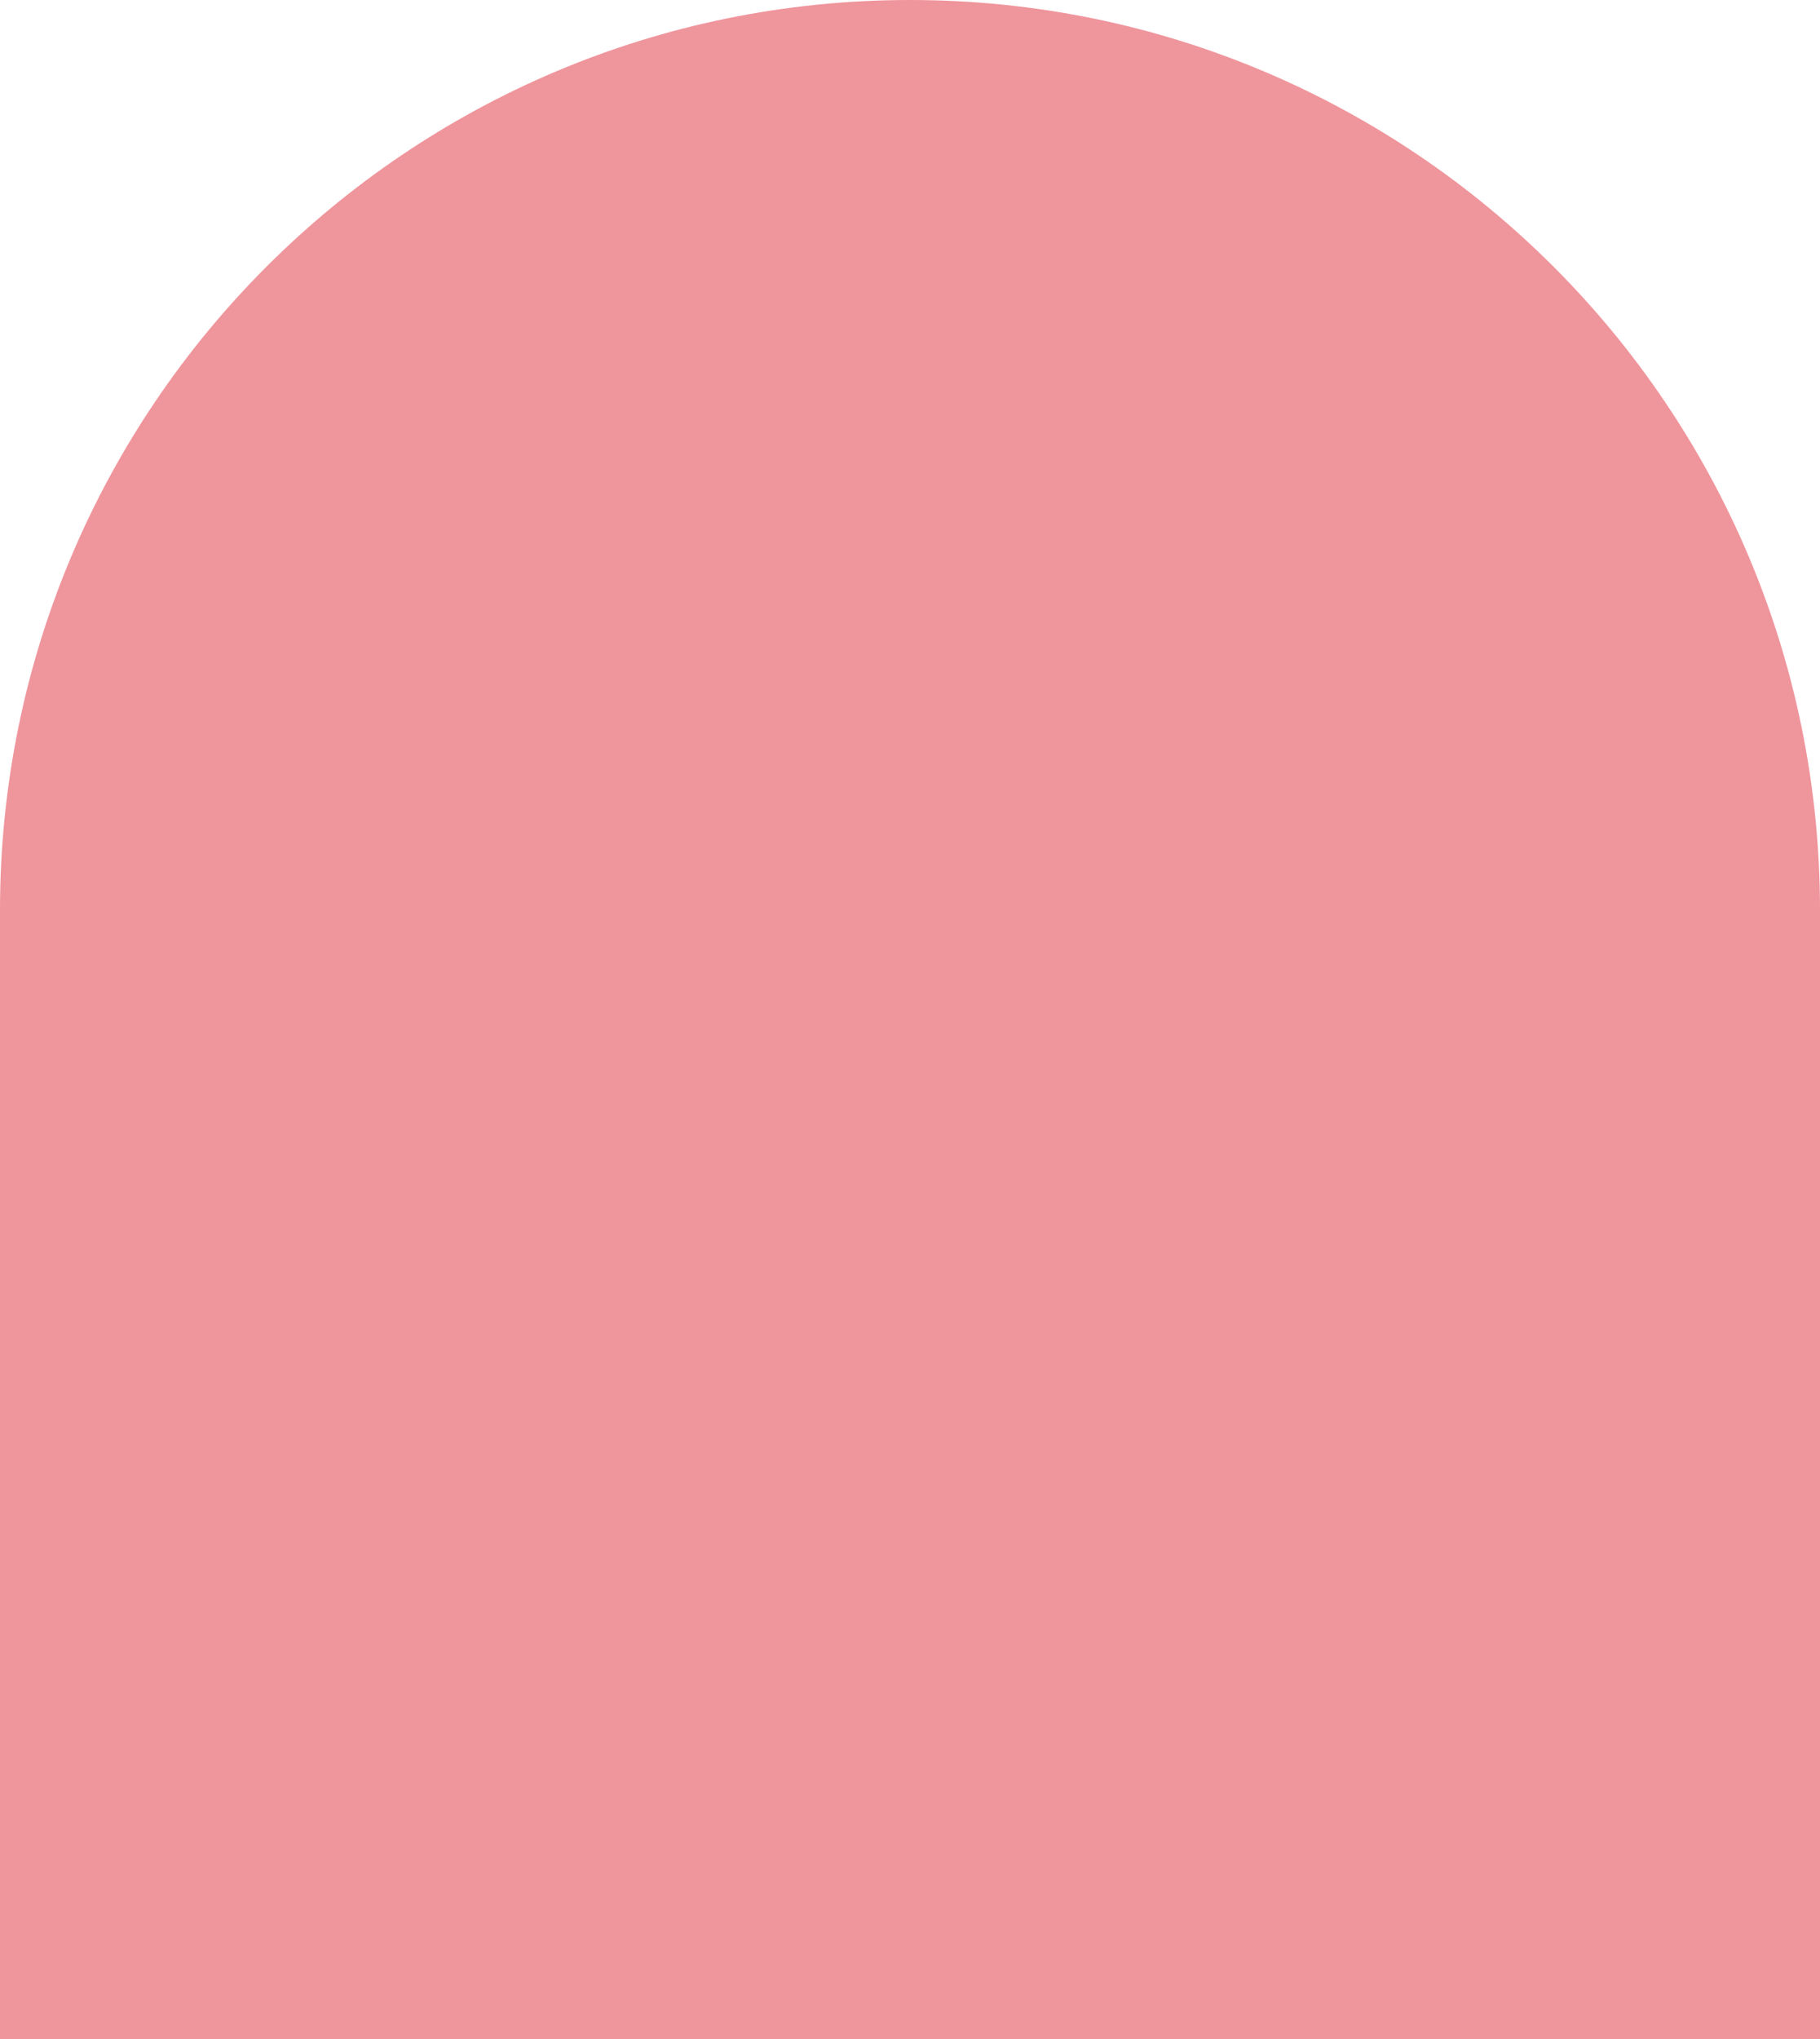 <?xml version="1.0" encoding="UTF-8"?> <svg xmlns="http://www.w3.org/2000/svg" width="50" height="56" viewBox="0 0 50 56" fill="none"> <path d="M0 25C0 11.193 11.193 0 25 0V0C38.807 0 50 11.193 50 25V56H0V25Z" fill="#EF959C"></path> </svg> 